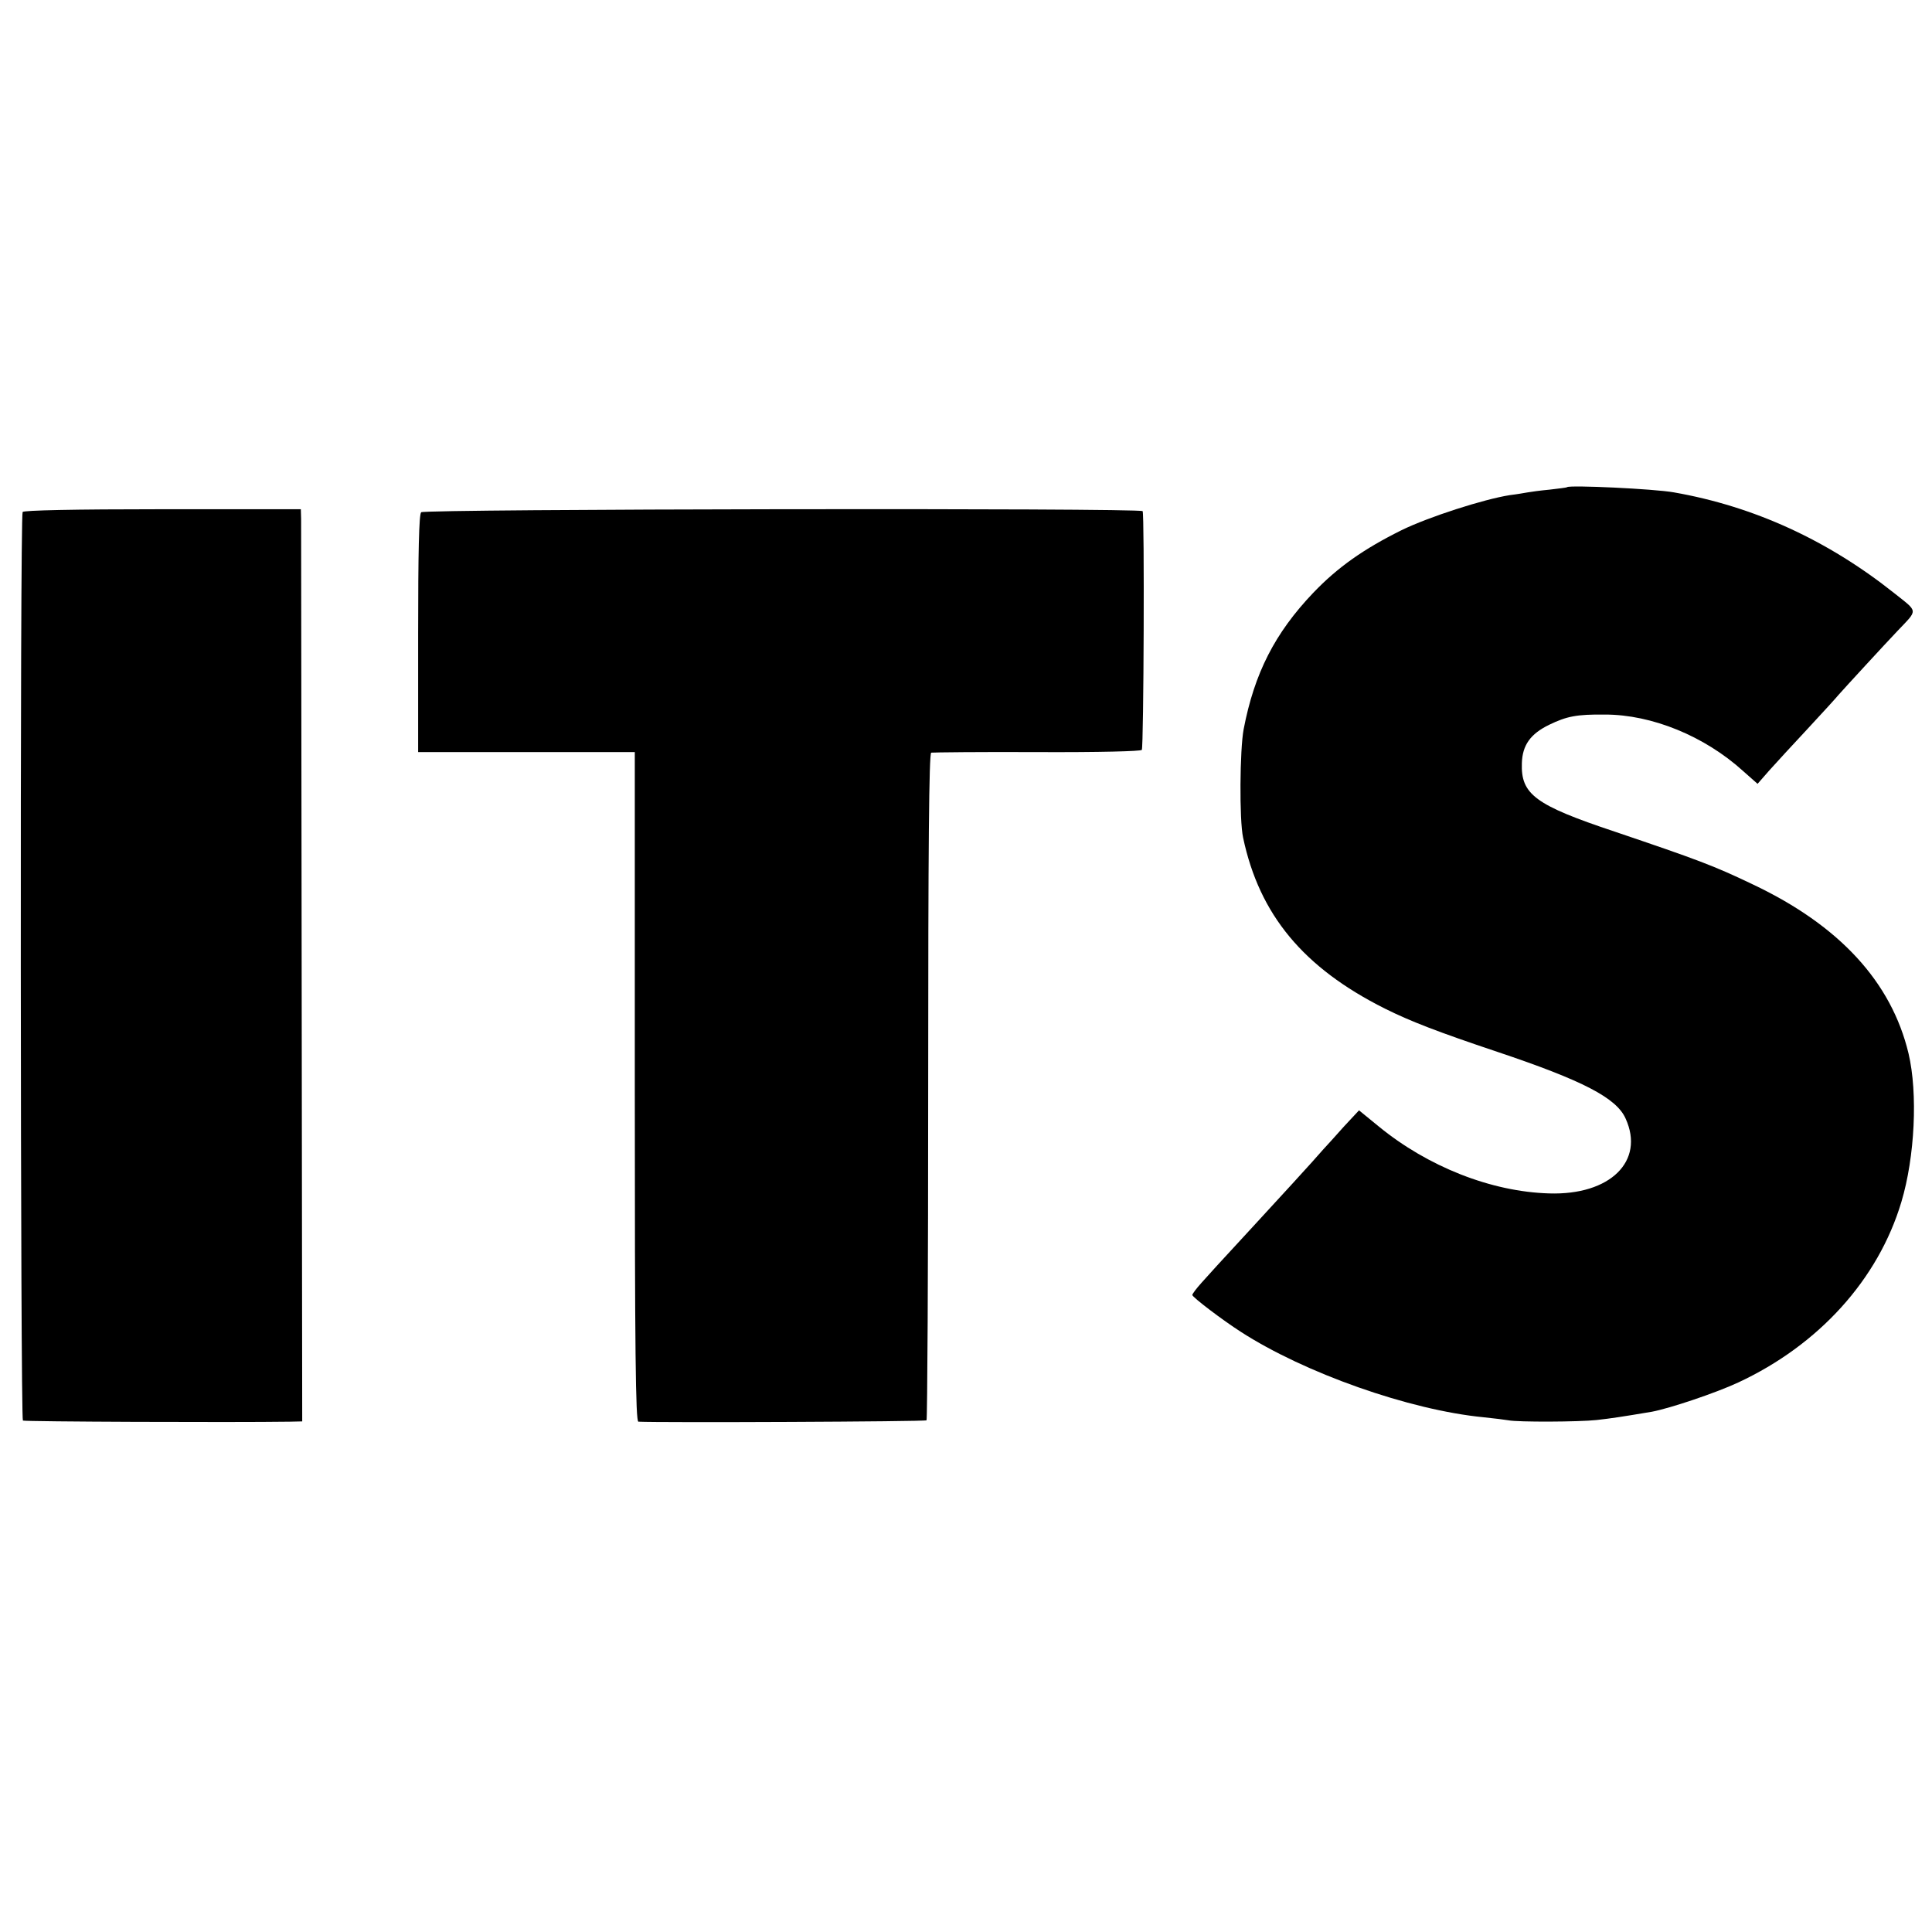<?xml version="1.0" standalone="no"?>
<!DOCTYPE svg PUBLIC "-//W3C//DTD SVG 20010904//EN"
 "http://www.w3.org/TR/2001/REC-SVG-20010904/DTD/svg10.dtd">
<svg version="1.0" xmlns="http://www.w3.org/2000/svg"
 width="700pt" height="700pt" viewBox="0 0 700 700"
 preserveAspectRatio="xMidYMid meet">
<g transform="translate(0,700) scale(0.1,-0.1)"
fill="#000000" stroke="none">
<path d="M5678 5235 c-2 -2 -30 -5 -63 -9 -33 -3 -69 -8 -80 -10 -11 -2 -40
-7 -65 -10 -95 -15 -294 -79 -392 -127 -137 -68 -231 -134 -320 -227 -139
-146 -213 -291 -252 -494 -14 -73 -16 -330 -2 -393 59 -279 218 -471 513 -619
92 -46 193 -85 408 -157 310 -104 432 -167 465 -242 70 -154 -56 -278 -277
-271 -210 6 -440 97 -618 243 l-71 58 -55 -59 c-29 -33 -63 -70 -75 -83 -26
-31 -182 -201 -255 -280 -131 -142 -153 -166 -185 -202 -19 -21 -34 -41 -34
-45 0 -8 111 -92 175 -133 232 -150 612 -284 880 -310 39 -4 79 -9 90 -11 34
-7 256 -6 320 1 53 6 87 11 200 30 64 12 229 67 313 106 292 136 507 373 591
654 49 163 60 394 26 538 -62 259 -250 464 -565 613 -142 68 -199 89 -500 191
-288 96 -340 135 -336 248 2 65 31 106 99 139 64 31 100 38 202 37 170 0 361
-78 501 -205 l52 -46 42 48 c23 26 86 94 139 151 53 57 104 113 113 124 22 25
172 188 213 231 75 79 76 67 -12 137 -240 191 -507 314 -798 365 -72 13 -377
27 -387 19z"/>
<path d="M82 5145 c-10 -15 -8 -3286 1 -3292 7 -4 756 -7 967 -4 l45 1 -2
1618 c-1 889 -2 1633 -2 1652 l-1 35 -501 0 c-323 0 -503 -4 -507 -10z"/>
<path d="M1526 5144 c-8 -7 -11 -147 -11 -440 l0 -429 393 0 392 0 0 -1212 c0
-963 3 -1213 13 -1214 76 -4 1040 0 1044 5 3 3 6 548 6 1210 0 872 3 1206 11
1209 6 1 179 3 384 2 227 -1 376 3 379 8 7 12 10 856 3 865 -9 12 -2602 8
-2614 -4z"/>
</g>
</svg>
